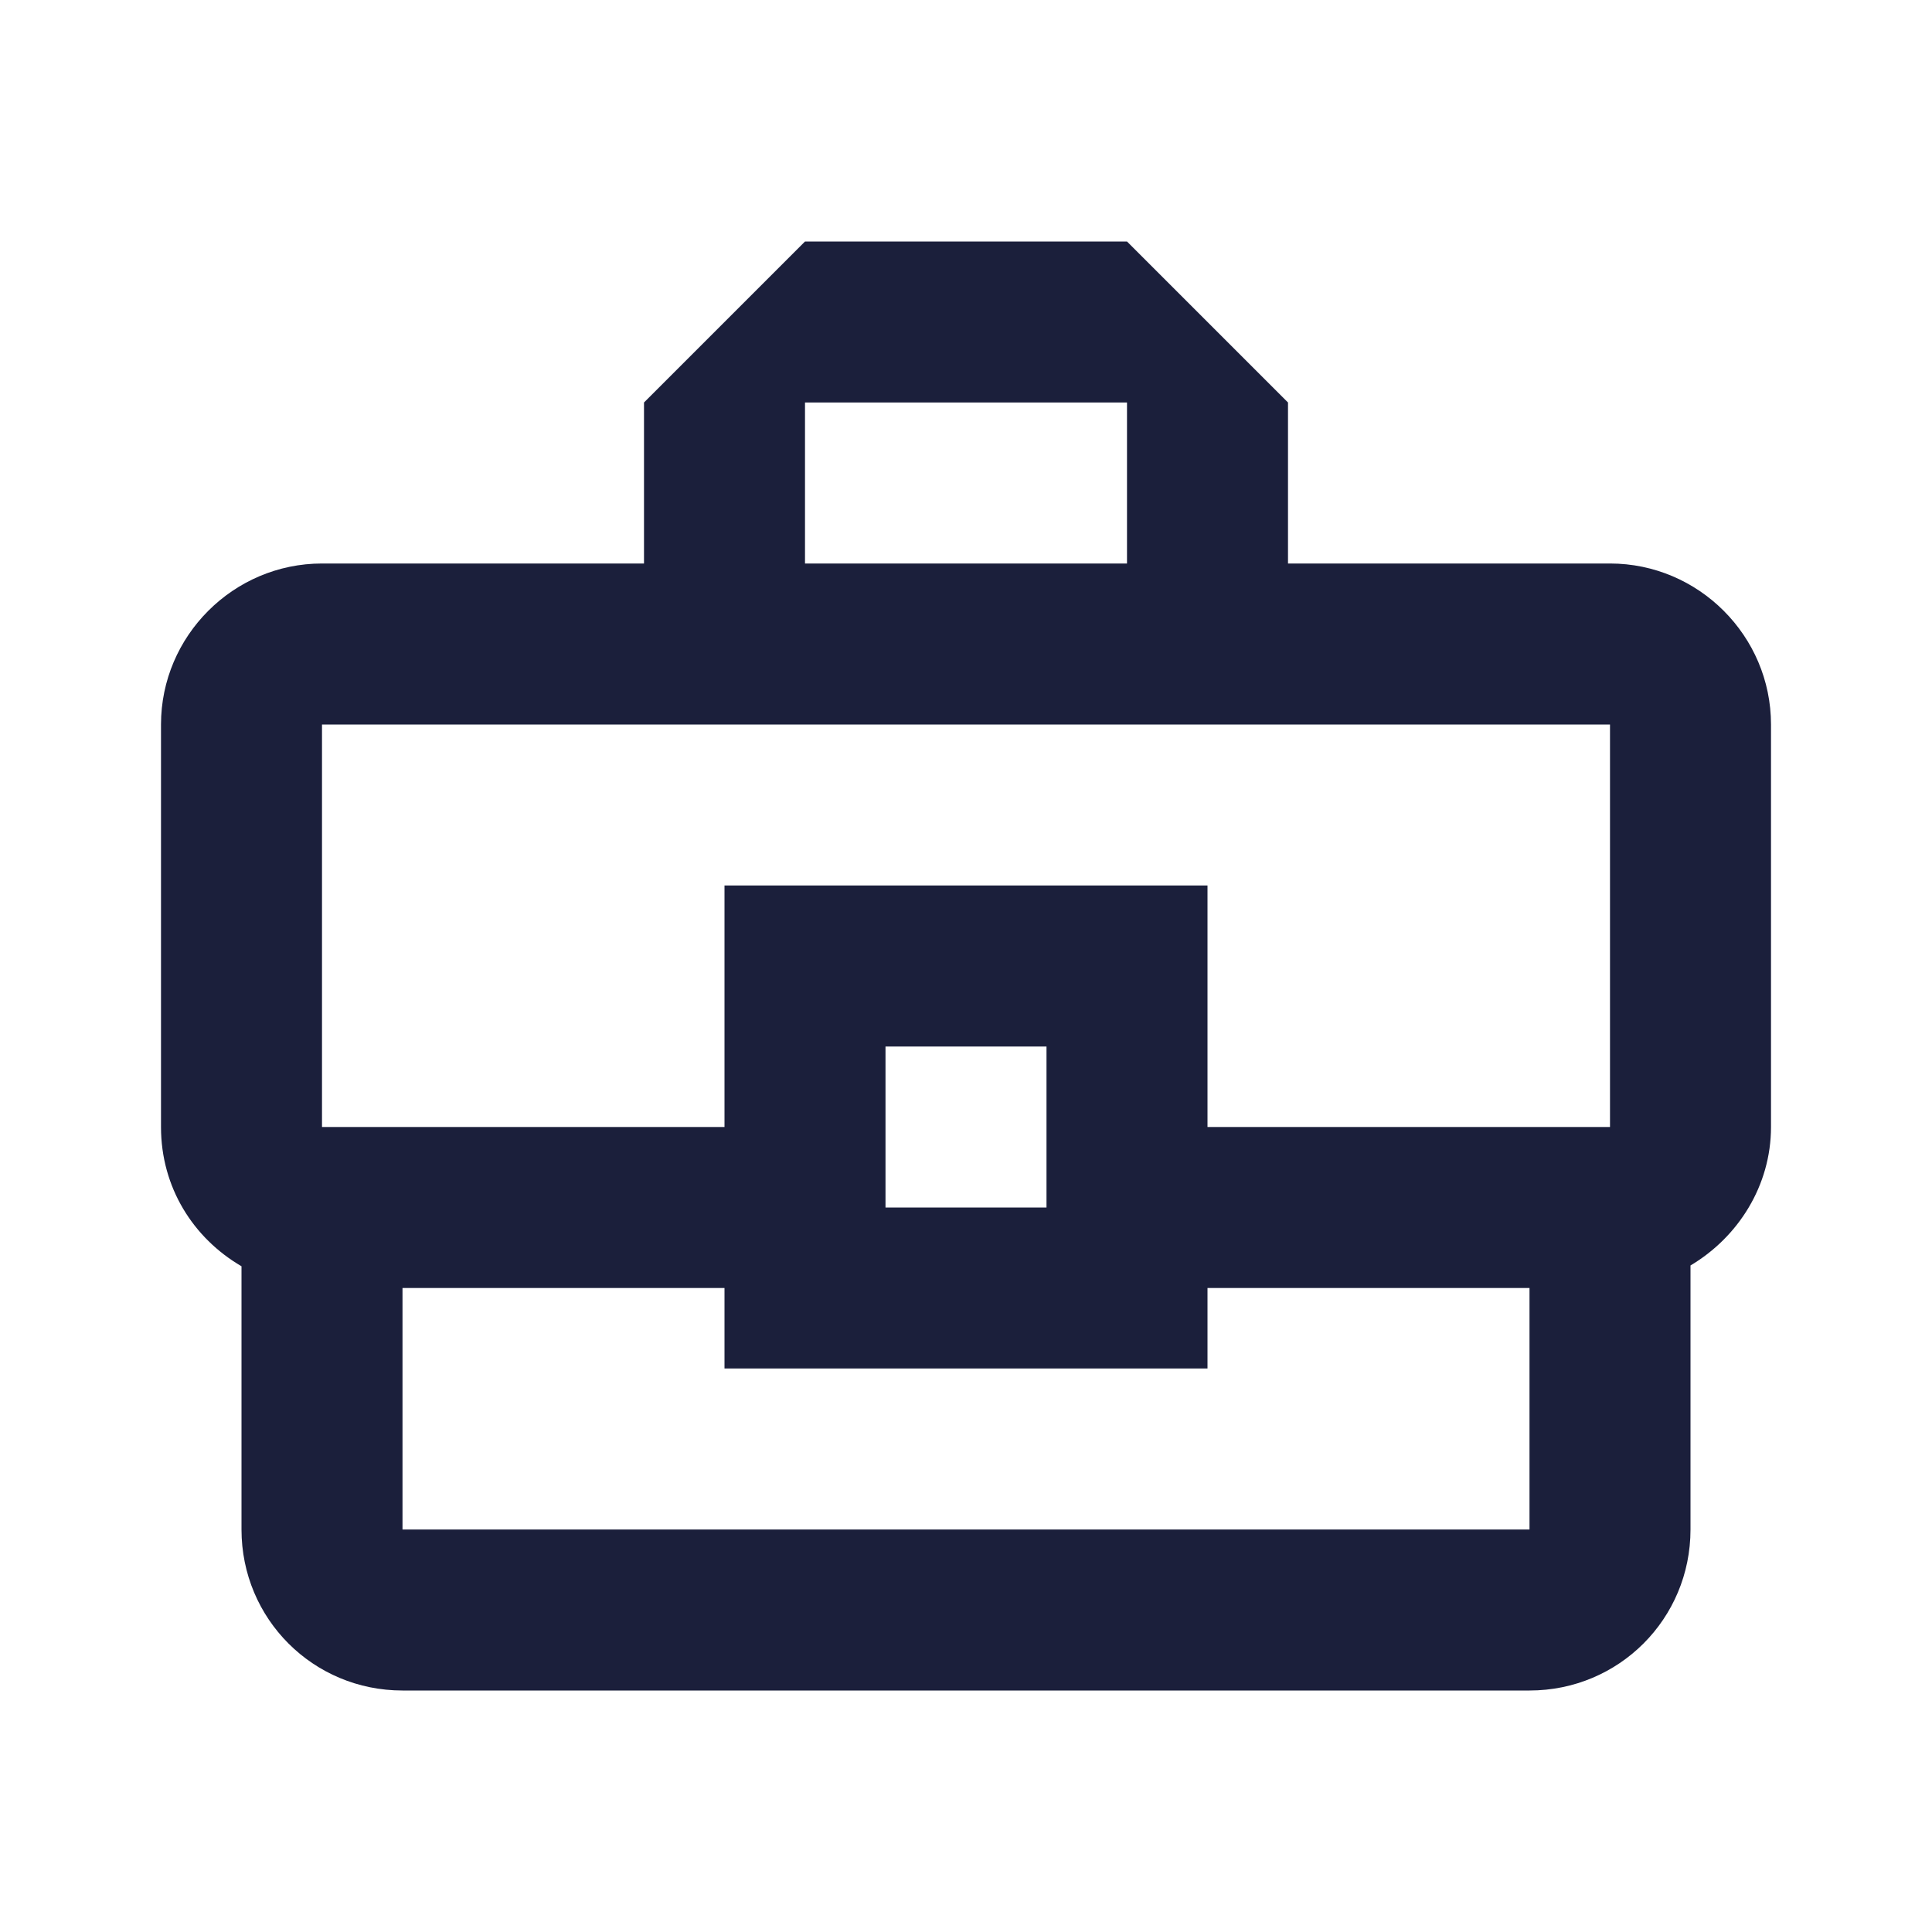 <svg xmlns="http://www.w3.org/2000/svg" width="24" height="24" viewBox="0 0 24 24" fill="none"><path d="M20 7H16V5L14 3H10L8 5V7H4C2.9 7 2 7.9 2 9V14C2 14.75 2.4 15.38 3 15.73V19C3 20.11 3.89 21 5 21H19C20.11 21 21 20.11 21 19V15.72C21.59 15.37 22 14.73 22 14V9C22 7.9 21.1 7 20 7ZM10 5H14V7H10V5ZM4 9H20V14H15V11H9V14H4V9ZM13 15H11V13H13V15ZM19 19H5V16H9V17H15V16H19V19Z" fill="#1B1F3B"></path></svg>